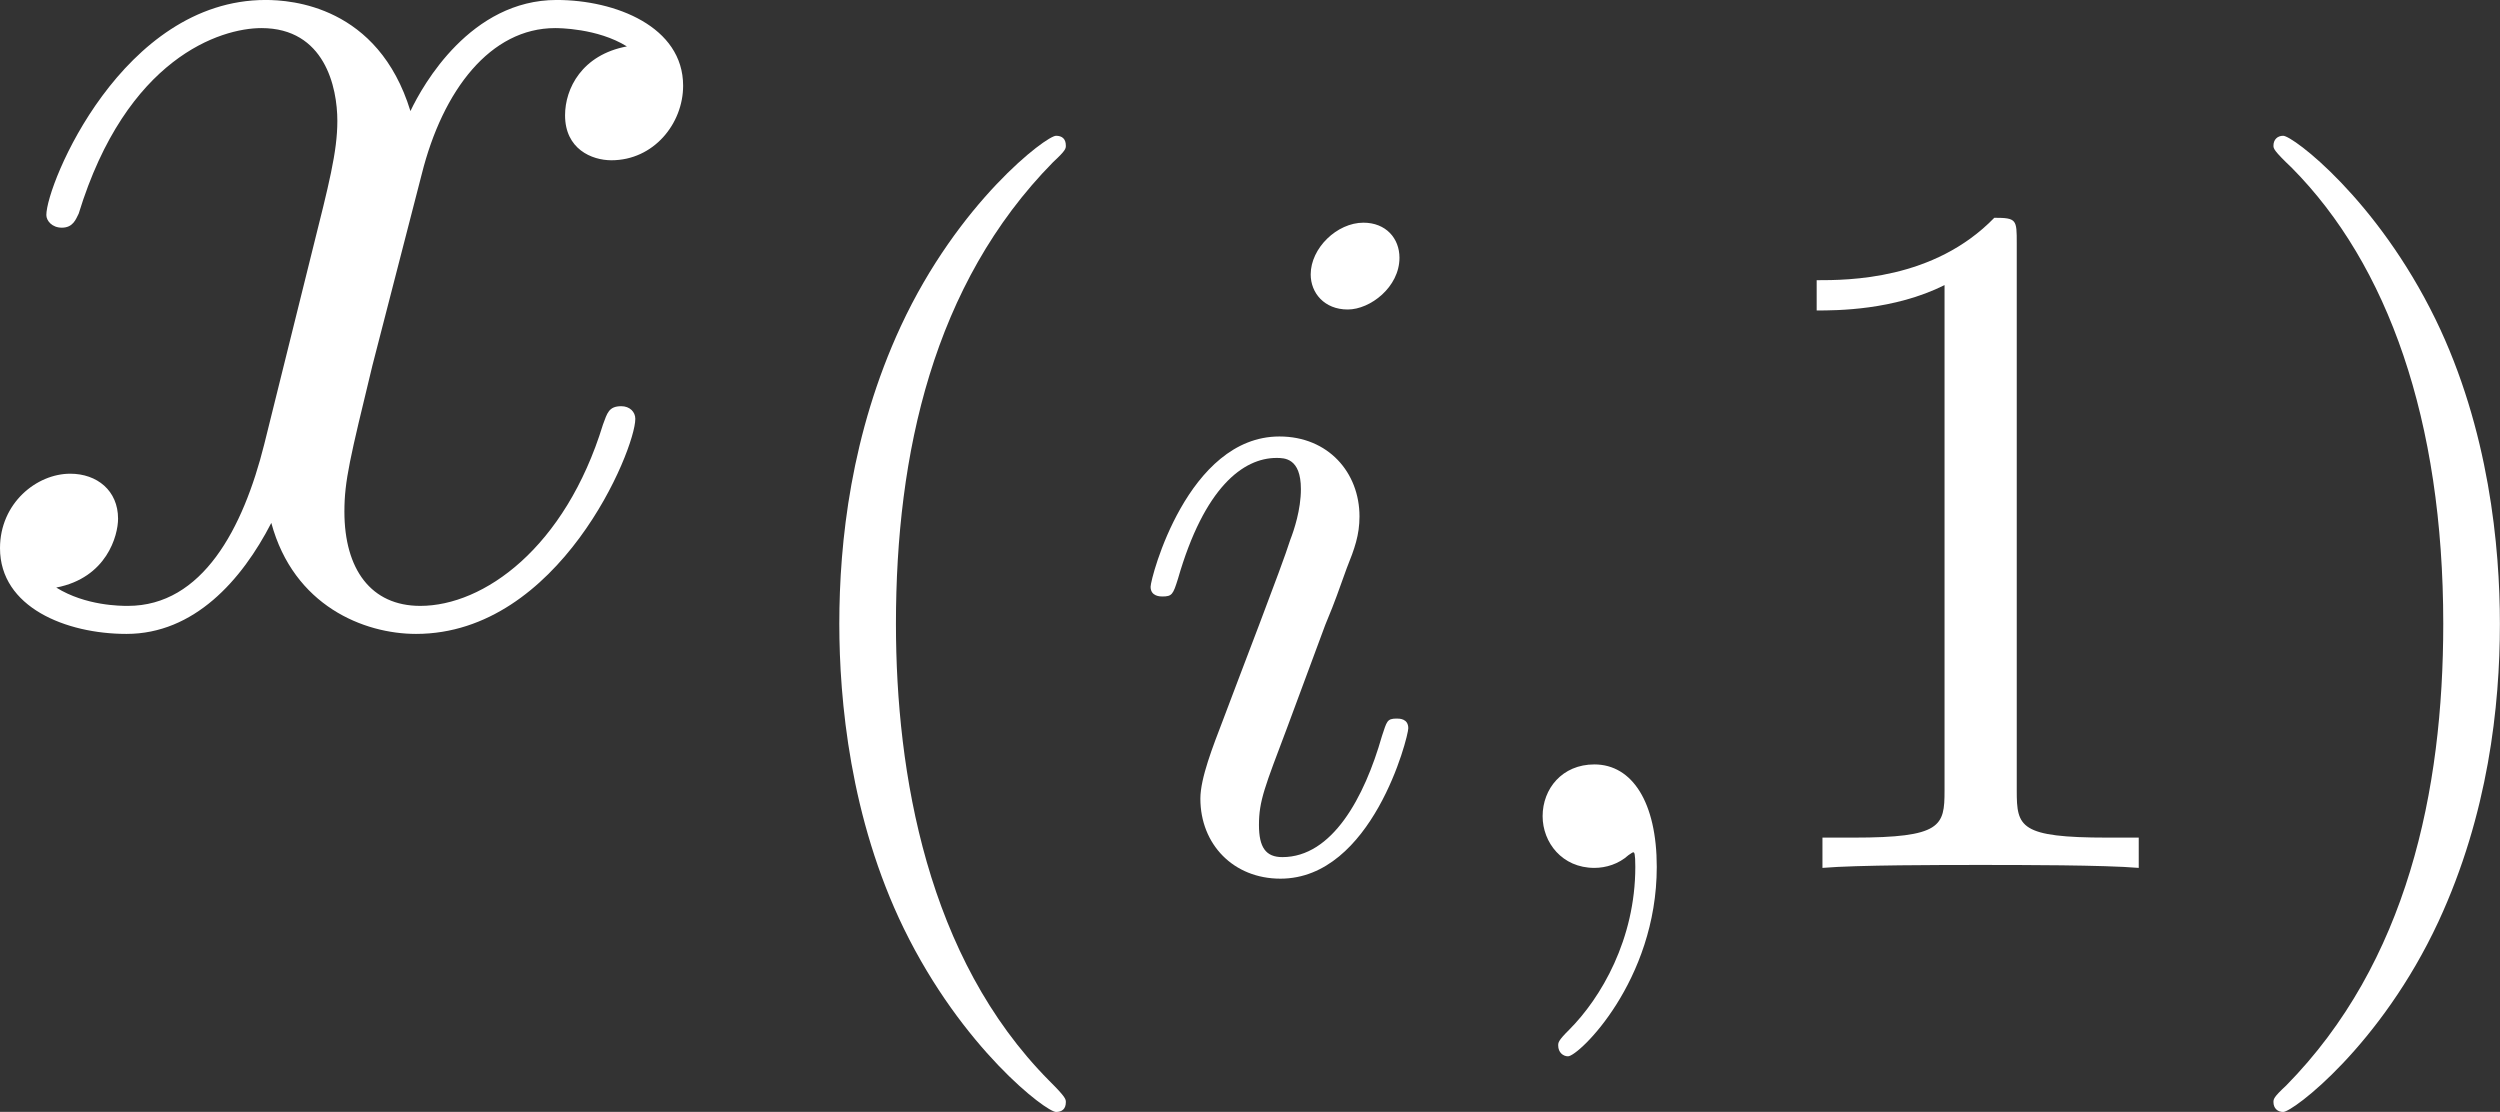 <?xml version='1.0' encoding='UTF-8'?>
<!-- Generated by CodeCogs with dvisvgm 3.2.2 -->
<svg version='1.1' xmlns='http://www.w3.org/2000/svg' xmlns:xlink='http://www.w3.org/1999/xlink' width='28.832pt' height='12.823pt' viewBox='-.931 -.328 28.832 12.823'>
<rect x="-.931" y="-.328" width="28.832" height="12.823" fill="#333333" stroke="none"/>
<defs>
<path id='g1-59' d='M2.022-.01C2.022-.667 1.773-1.056 1.385-1.056C1.056-1.056 .857-.807 .857-.528C.857-.259 1.056 0 1.385 0C1.504 0 1.634-.04 1.733-.13C1.763-.149 1.773-.159 1.783-.159S1.803-.149 1.803-.01C1.803 .727 1.455 1.325 1.126 1.654C1.016 1.763 1.016 1.783 1.016 1.813C1.016 1.883 1.066 1.923 1.116 1.923C1.225 1.923 2.022 1.156 2.022-.01Z'/>
<path id='g1-105' d='M2.829-6.227C2.829-6.426 2.69-6.585 2.461-6.585C2.192-6.585 1.923-6.326 1.923-6.057C1.923-5.868 2.062-5.699 2.301-5.699C2.531-5.699 2.829-5.928 2.829-6.227ZM2.072-2.481C2.192-2.77 2.192-2.79 2.291-3.059C2.371-3.258 2.421-3.397 2.421-3.587C2.421-4.035 2.102-4.403 1.604-4.403C.667-4.403 .289-2.959 .289-2.869C.289-2.77 .389-2.77 .408-2.77C.508-2.77 .518-2.79 .568-2.949C.837-3.885 1.235-4.184 1.574-4.184C1.654-4.184 1.823-4.184 1.823-3.866C1.823-3.656 1.753-3.447 1.714-3.347C1.634-3.088 1.186-1.933 1.026-1.504C.927-1.245 .797-.917 .797-.707C.797-.239 1.136 .11 1.614 .11C2.55 .11 2.919-1.335 2.919-1.425C2.919-1.524 2.829-1.524 2.8-1.524C2.7-1.524 2.7-1.494 2.65-1.345C2.471-.717 2.142-.11 1.634-.11C1.465-.11 1.395-.209 1.395-.438C1.395-.687 1.455-.827 1.684-1.435L2.072-2.481Z'/>
<path id='g2-40' d='M3.298 2.391C3.298 2.361 3.298 2.341 3.128 2.172C1.883 .917 1.564-.966 1.564-2.491C1.564-4.224 1.943-5.958 3.168-7.203C3.298-7.323 3.298-7.342 3.298-7.372C3.298-7.442 3.258-7.472 3.198-7.472C3.098-7.472 2.202-6.795 1.614-5.529C1.106-4.433 .986-3.328 .986-2.491C.986-1.714 1.096-.508 1.644 .618C2.242 1.843 3.098 2.491 3.198 2.491C3.258 2.491 3.298 2.461 3.298 2.391Z'/>
<path id='g2-41' d='M2.879-2.491C2.879-3.268 2.77-4.473 2.222-5.599C1.624-6.824 .767-7.472 .667-7.472C.608-7.472 .568-7.432 .568-7.372C.568-7.342 .568-7.323 .757-7.143C1.733-6.157 2.301-4.573 2.301-2.491C2.301-.787 1.933 .966 .697 2.222C.568 2.341 .568 2.361 .568 2.391C.568 2.451 .608 2.491 .667 2.491C.767 2.491 1.664 1.813 2.252 .548C2.76-.548 2.879-1.654 2.879-2.491Z'/>
<path id='g2-49' d='M2.929-6.376C2.929-6.615 2.929-6.635 2.7-6.635C2.082-5.998 1.205-5.998 .887-5.998V-5.689C1.086-5.689 1.674-5.689 2.192-5.948V-.787C2.192-.428 2.162-.309 1.265-.309H.946V0C1.295-.03 2.162-.03 2.56-.03S3.826-.03 4.174 0V-.309H3.856C2.959-.309 2.929-.418 2.929-.787V-6.376Z'/>
<path id='g0-120' d='M6.8-5.853C6.341-5.767 6.169-5.423 6.169-5.15C6.169-4.806 6.441-4.691 6.642-4.691C7.073-4.691 7.374-5.064 7.374-5.452C7.374-6.054 6.685-6.327 6.083-6.327C5.208-6.327 4.72-5.466 4.591-5.193C4.261-6.269 3.371-6.327 3.113-6.327C1.65-6.327 .875-4.447 .875-4.132C.875-4.074 .933-4.003 1.033-4.003C1.148-4.003 1.176-4.089 1.205-4.146C1.693-5.738 2.654-6.04 3.07-6.04C3.716-6.04 3.845-5.437 3.845-5.093C3.845-4.777 3.759-4.447 3.587-3.759L3.099-1.793C2.884-.933 2.468-.143 1.707-.143C1.635-.143 1.277-.143 .976-.33C1.492-.43 1.607-.861 1.607-1.033C1.607-1.32 1.392-1.492 1.119-1.492C.775-1.492 .402-1.191 .402-.732C.402-.129 1.076 .143 1.693 .143C2.381 .143 2.869-.402 3.171-.99C3.4-.143 4.117 .143 4.648 .143C6.111 .143 6.886-1.736 6.886-2.052C6.886-2.123 6.829-2.181 6.743-2.181C6.614-2.181 6.599-2.109 6.556-1.994C6.169-.732 5.337-.143 4.691-.143C4.189-.143 3.917-.516 3.917-1.105C3.917-1.42 3.974-1.65 4.203-2.597L4.706-4.548C4.921-5.409 5.409-6.04 6.068-6.04C6.097-6.04 6.499-6.04 6.8-5.853Z'/>
</defs>
<g id='page1' transform='matrix(1.13 0 0 1.13 -249.331 -87.744)'>
<g fill='#fff'>
<use x='219.421' y='83.686' xlink:href='#g0-120'/>
<use x='227.403' y='86.217' xlink:href='#g2-40'/>
<use x='231.277' y='86.217' xlink:href='#g1-105'/>
<use x='234.71' y='86.217' xlink:href='#g1-59'/>
<use x='237.477' y='86.217' xlink:href='#g2-49'/>
<use x='242.458' y='86.217' xlink:href='#g2-41'/>
</g>
</g>
</svg>